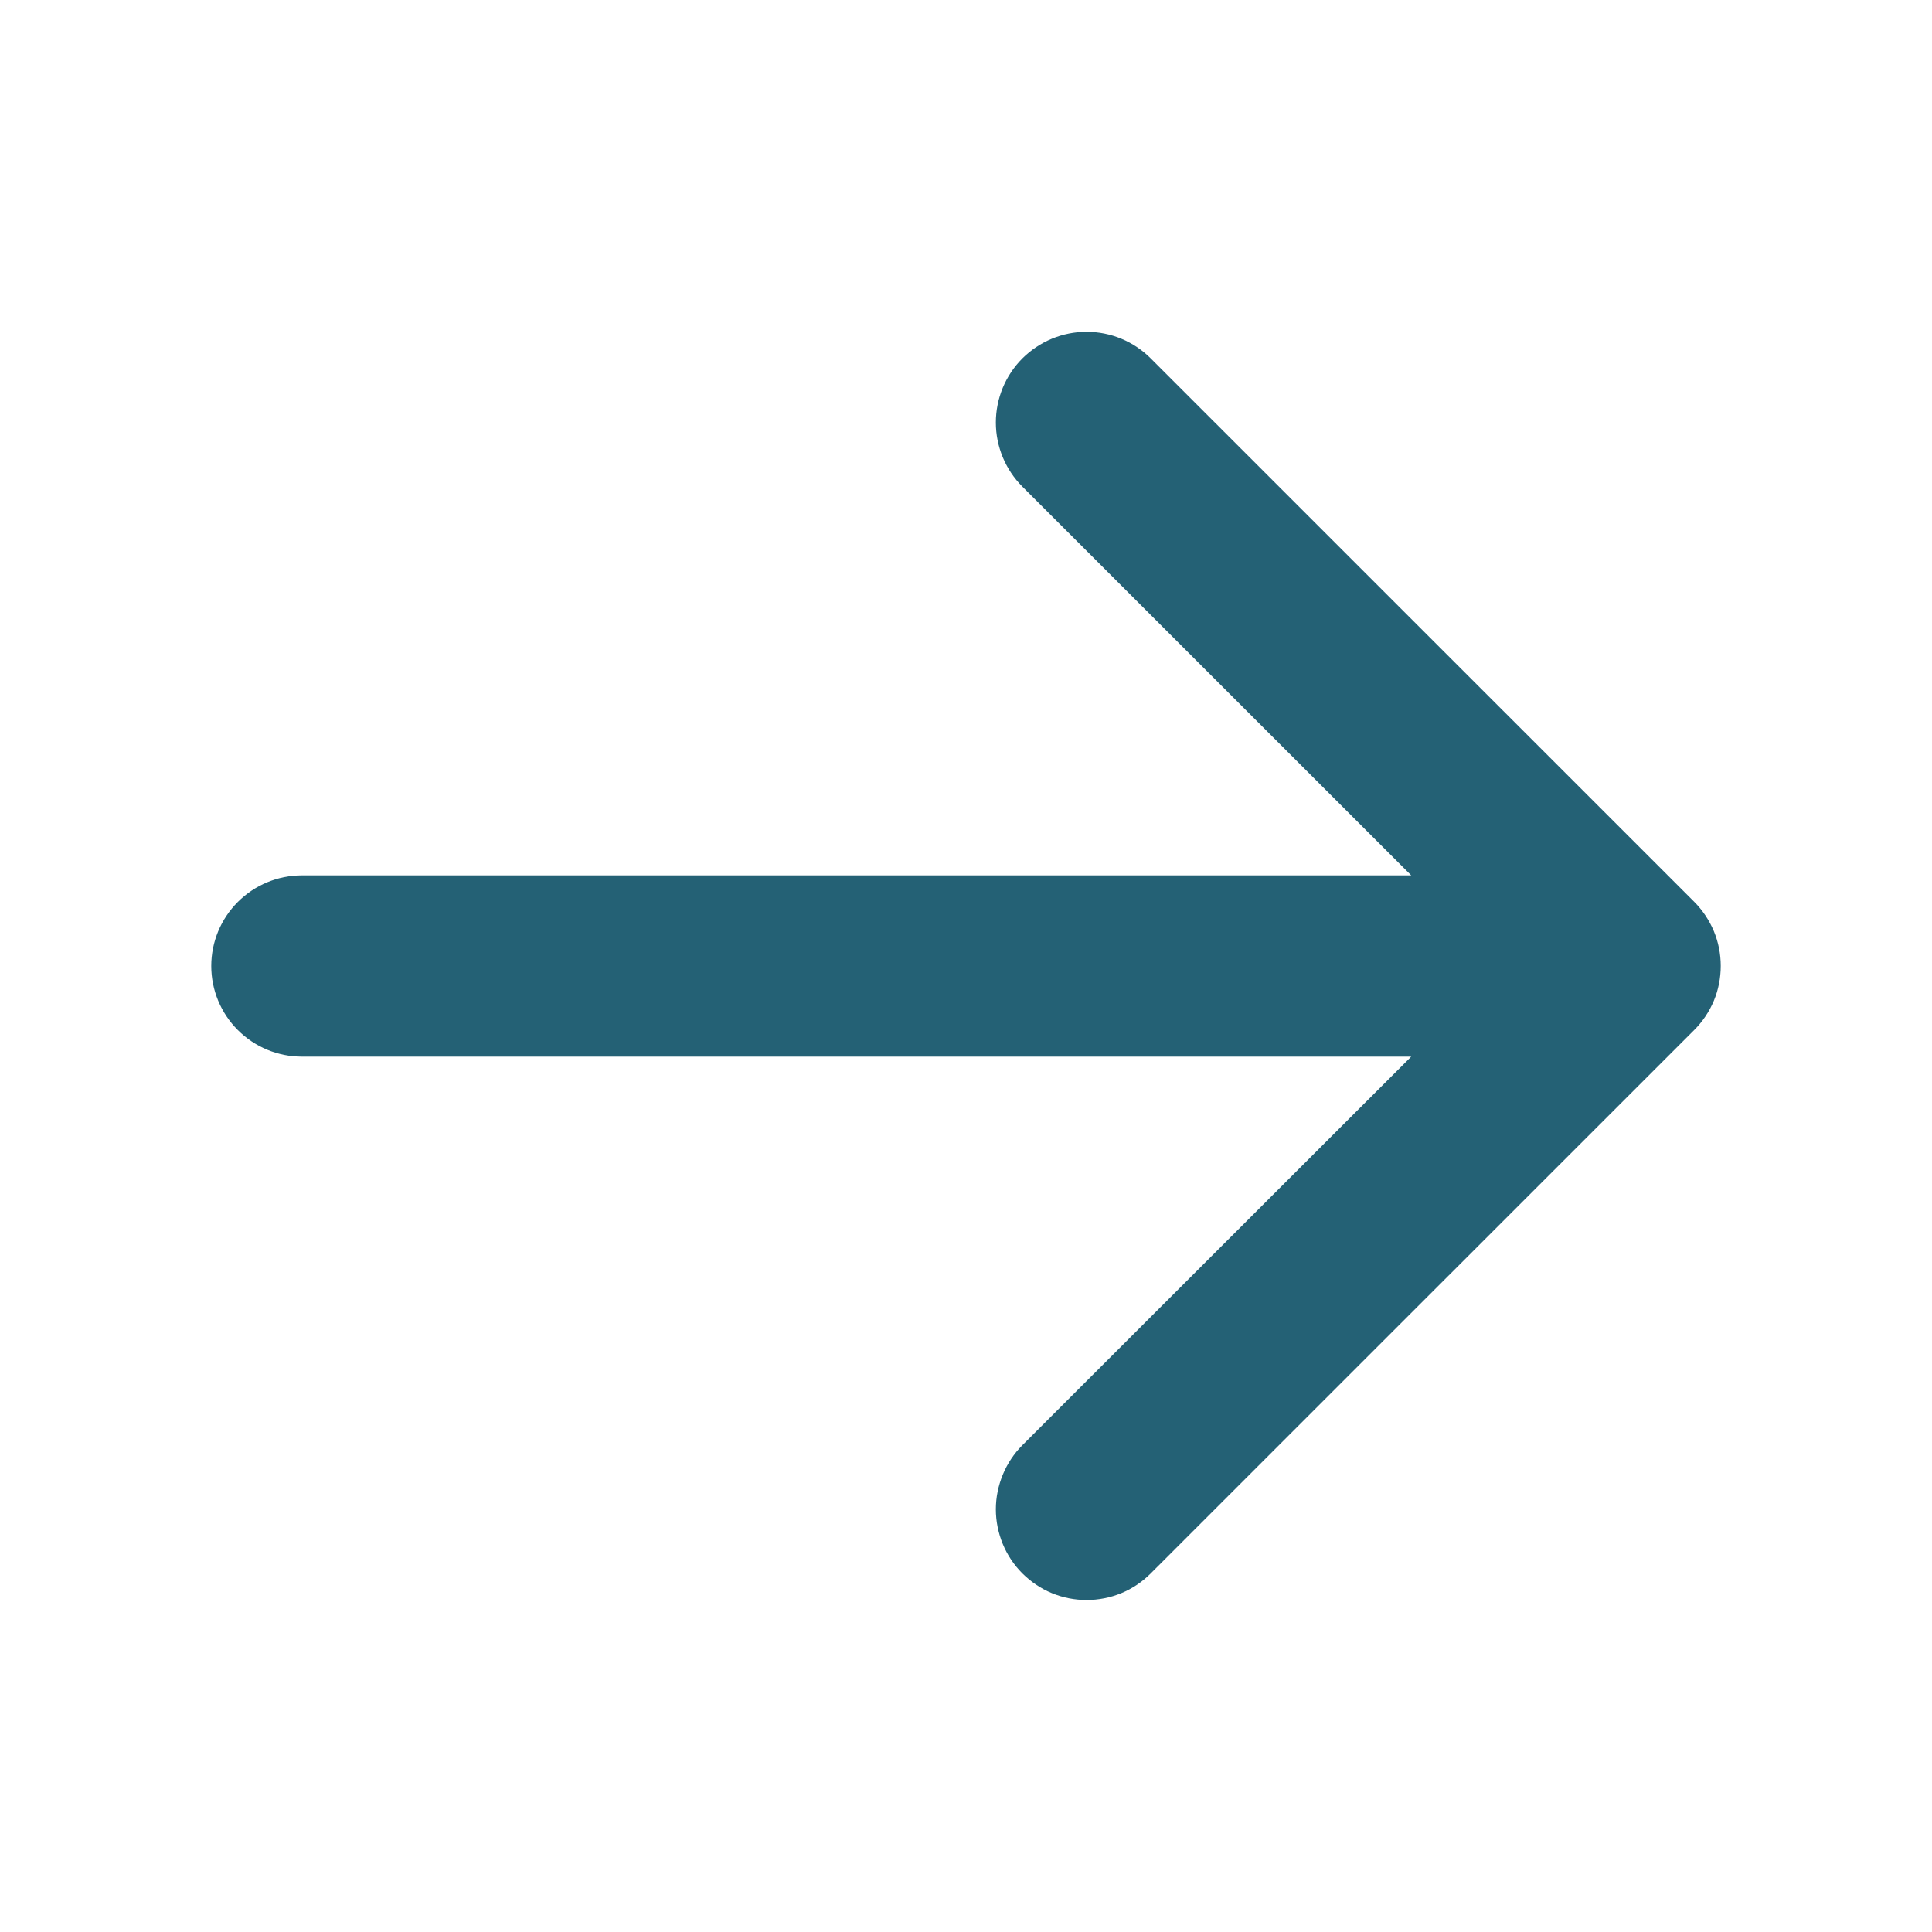 <svg width="20" height="20" viewBox="0 0 20 20" fill="none" xmlns="http://www.w3.org/2000/svg">
<path d="M2.187 10C2.187 9.751 2.286 9.513 2.462 9.337C2.638 9.161 2.876 9.062 3.125 9.062L14.609 9.062L10.584 5.038C10.408 4.862 10.309 4.623 10.309 4.374C10.309 4.125 10.408 3.886 10.584 3.71C10.761 3.534 10.999 3.435 11.248 3.435C11.498 3.435 11.736 3.534 11.912 3.71L17.538 9.335C17.625 9.422 17.694 9.526 17.742 9.64C17.789 9.754 17.813 9.876 17.813 9.999C17.813 10.123 17.789 10.245 17.742 10.359C17.694 10.473 17.625 10.576 17.538 10.663L11.912 16.288C11.825 16.375 11.722 16.445 11.608 16.492C11.494 16.539 11.372 16.563 11.248 16.563C11.125 16.563 11.003 16.539 10.889 16.492C10.775 16.445 10.672 16.375 10.584 16.288C10.497 16.201 10.428 16.098 10.381 15.984C10.334 15.87 10.309 15.748 10.309 15.624C10.309 15.501 10.334 15.379 10.381 15.265C10.428 15.151 10.497 15.047 10.584 14.96L14.609 10.938L3.125 10.938C2.876 10.938 2.638 10.839 2.462 10.663C2.286 10.487 2.187 10.249 2.187 10Z" fill="#246175"/>
</svg>
